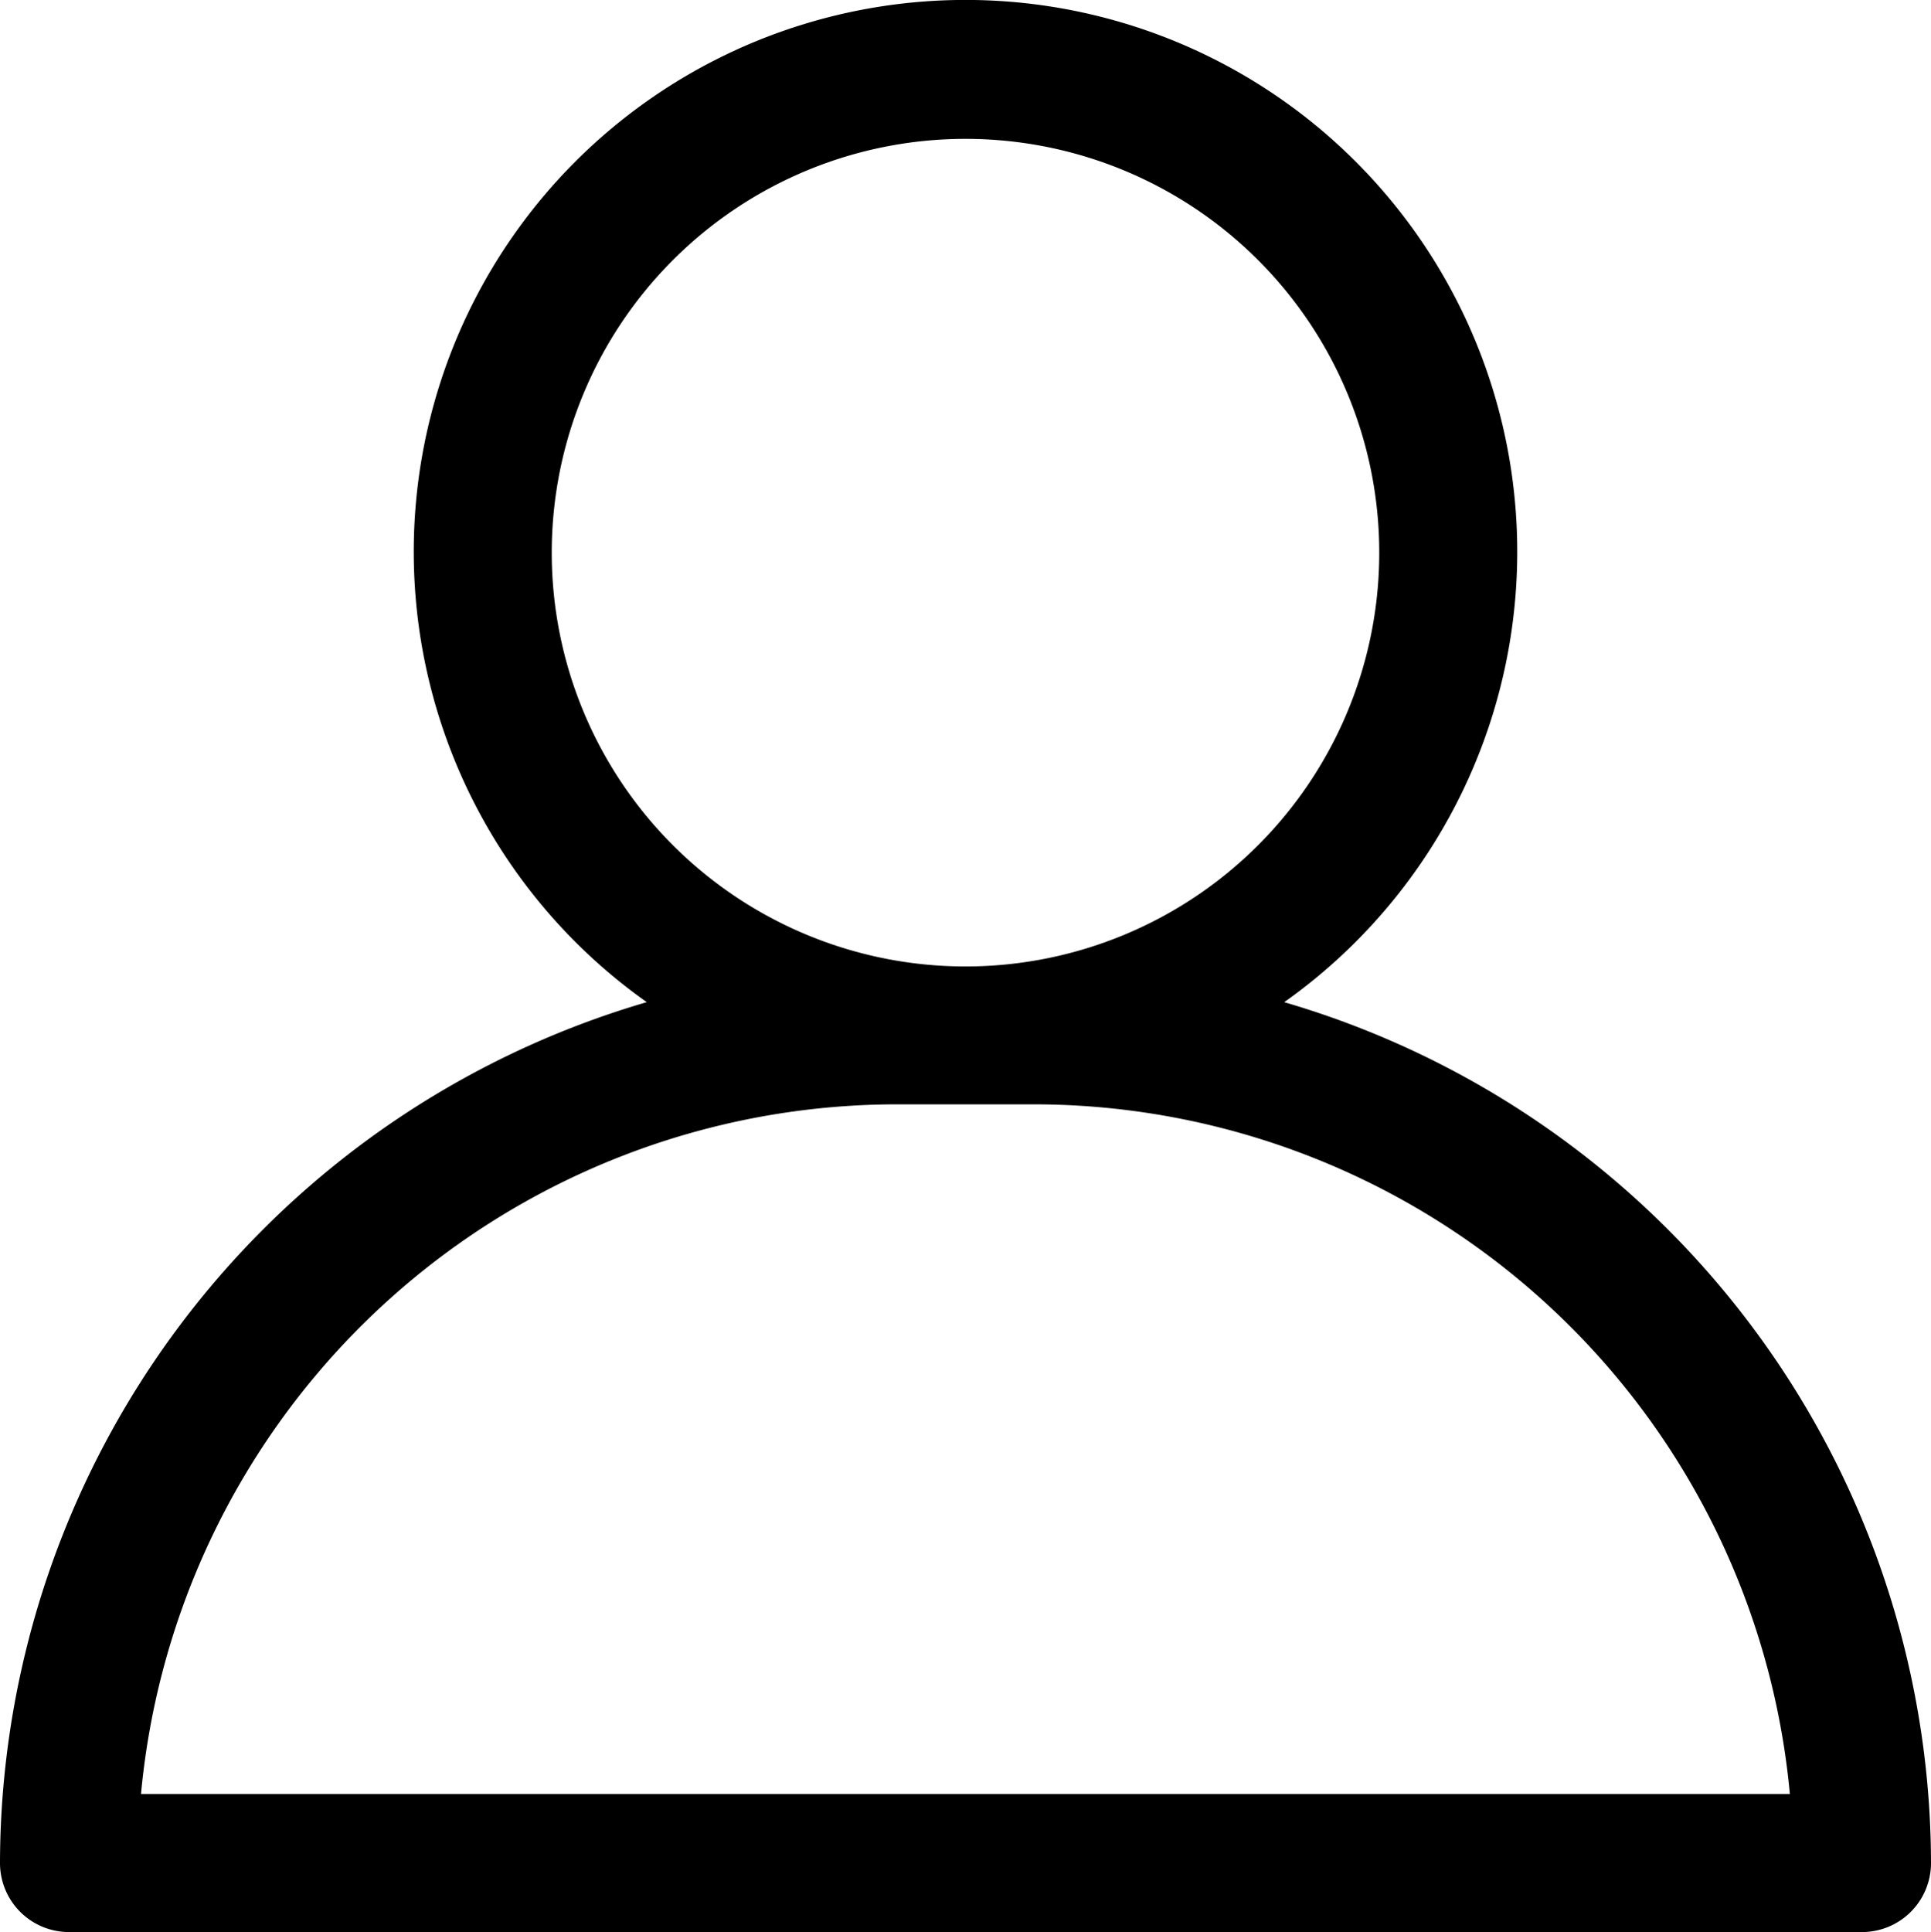 <svg xmlns="http://www.w3.org/2000/svg" width="16.12" height="16.127" viewBox="0 0 16.12 16.127"><path d="M14.721,12.341a4.606,4.606,0,1,0-5.322,0A7.5,7.5,0,0,0,4,19.527a.576.576,0,0,0,.576.576H19.544a.576.576,0,0,0,.576-.576,7.5,7.5,0,0,0-5.4-7.186ZM8.606,8.589a3.454,3.454,0,1,1,3.454,3.454A3.454,3.454,0,0,1,8.606,8.589ZM5.177,18.951a6.341,6.341,0,0,1,6.307-5.757h1.151a6.341,6.341,0,0,1,6.307,5.757Z" transform="translate(-4 -3.976)"/></svg>